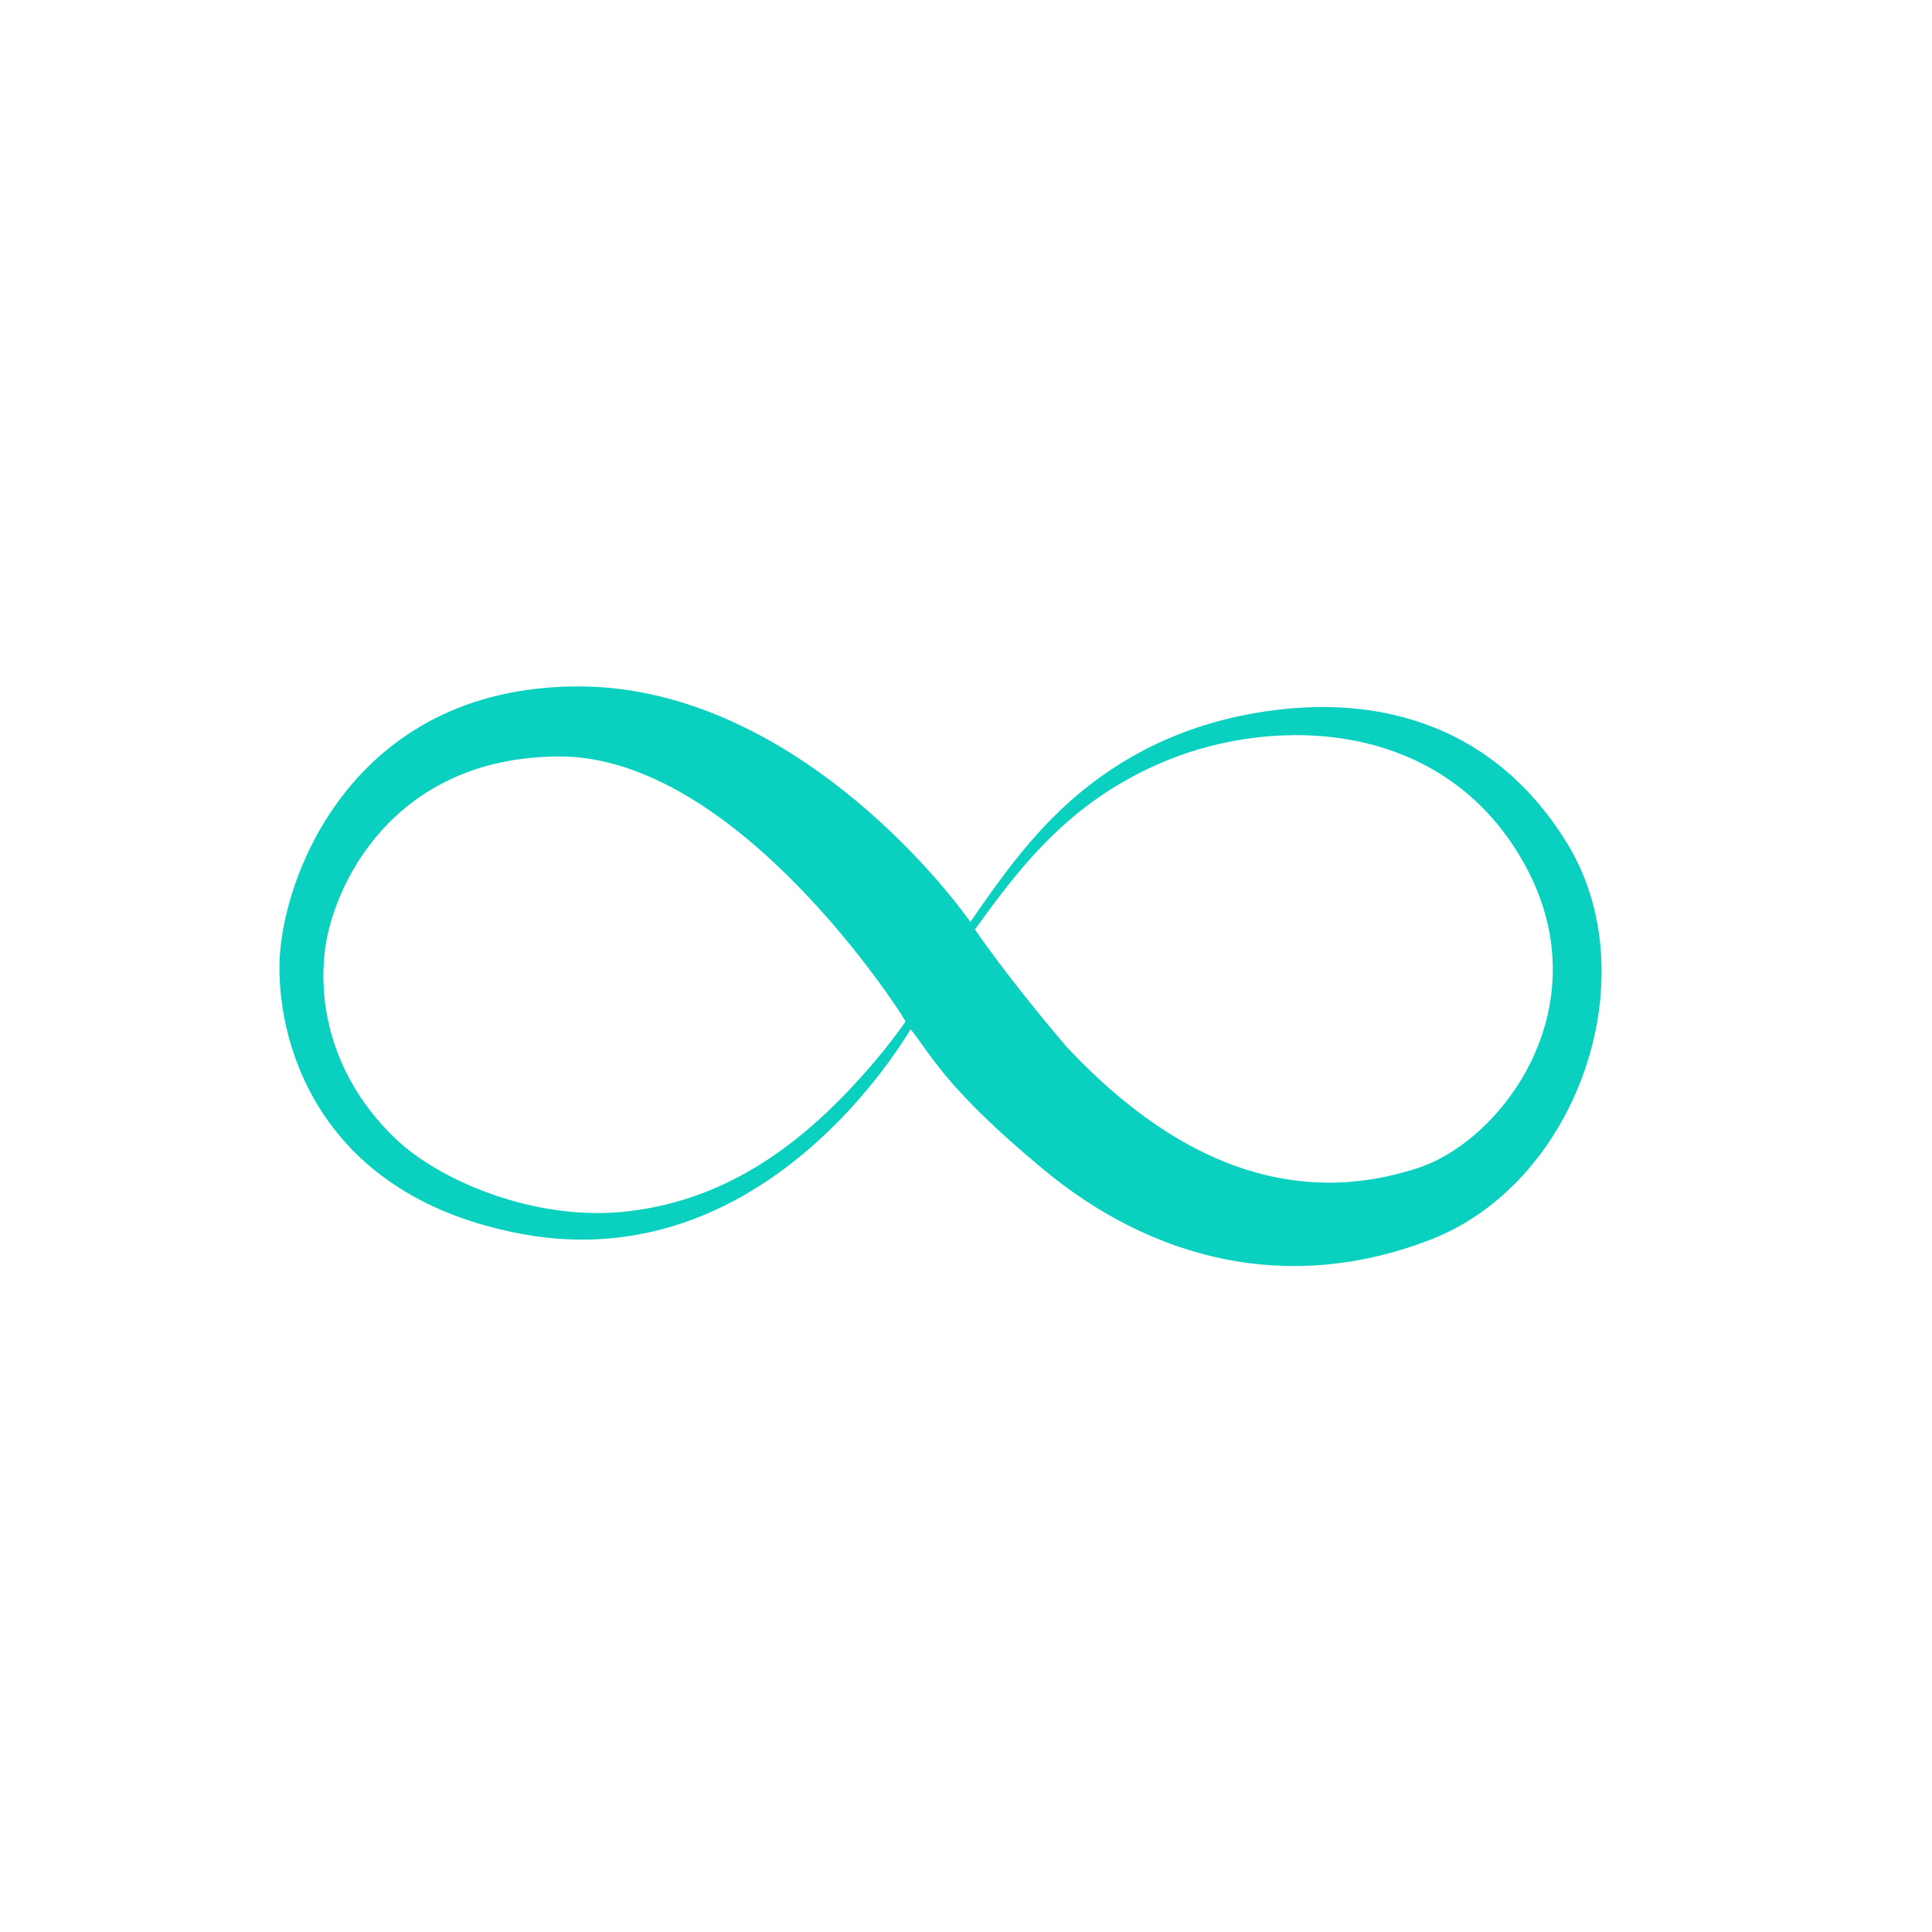 <?xml version="1.0" encoding="UTF-8" standalone="no"?>
<!-- Created with Inkscape (http://www.inkscape.org/) -->

<svg
   version="1.1"
   id="svg824"
   xml:space="preserve"
   width="1440"
   height="1440"
   viewBox="0 0 1440 1440"
   sodipodi:docname="infinity v2 (Transparent).svg"
   inkscape:version="1.2-dev (9ee32be, 2021-06-19)"
   inkscape:export-filename="/Users/wunitb/Library/CloudStorage/OneDrive-INFINITYTOINFINITYCO.,LTD/จัดตั้งบริษัท/ID/infinity v2.png"
   inkscape:export-xdpi="96"
   inkscape:export-ydpi="96"
   xmlns:inkscape="http://www.inkscape.org/namespaces/inkscape"
   xmlns:sodipodi="http://sodipodi.sourceforge.net/DTD/sodipodi-0.dtd"
   xmlns="http://www.w3.org/2000/svg"
   xmlns:svg="http://www.w3.org/2000/svg"><defs
     id="defs828"><clipPath
       clipPathUnits="userSpaceOnUse"
       id="clipPath840"><path
         d="M 0,1080 H 1080 V 0 H 0 Z"
         id="path838" /></clipPath></defs><sodipodi:namedview
     id="namedview826"
     pagecolor="#ffffff"
     bordercolor="#666666"
     borderopacity="1.0"
     inkscape:pageshadow="2"
     inkscape:pageopacity="0.0"
     inkscape:pagecheckerboard="0"
     showgrid="false"
     inkscape:zoom="0.4"
     inkscape:cx="751.25"
     inkscape:cy="717.5"
     inkscape:window-width="1440"
     inkscape:window-height="804"
     inkscape:window-x="0"
     inkscape:window-y="25"
     inkscape:window-maximized="1"
     inkscape:current-layer="g830"
     inkscape:snap-global="false" /><g
     id="g830"
     inkscape:groupmode="layer"
     inkscape:label="infinity v2"
     transform="matrix(1.333,0,0,-1.333,0,1440)"><g
       id="g834"
       style="fill:#0ad0c0;fill-opacity:1"><g
         id="g836"
         clip-path="url(#clipPath840)"
         style="fill:#0ad0c0;fill-opacity:1"><g
           id="g842"
           transform="translate(793.006,427.245)"
           style="fill:#0ad0c0;fill-opacity:1"><path
             d="m 0,0 c -47.729,-15.673 -117.522,-16.743 -196.584,67.667 0,0 -29.134,33.629 -51.273,65.612 26.886,37.535 54.962,73.142 107.546,94.638 C -80.471,252.378 12.812,251.426 58.4,171.656 103.988,91.873 47.715,15.673 0,0 m -315.741,46.201 c -38.641,-41.658 -78.673,-64.735 -125.587,-70.42 -51.567,-6.249 -105.789,16.863 -130.599,40.601 -30.355,29.044 -43.635,66.929 -39.53,104.169 4.025,36.523 37.655,108.964 130.695,109.505 100.251,0.577 191.944,-144.589 191.944,-144.589 0,0 0.661,-1.238 2.151,-3.594 -6.694,-9.687 -16.057,-21.634 -29.074,-35.672 M 82.967,181.98 c -38.973,63.108 -102.084,84.886 -174.492,72.294 -73.616,-12.801 -113.074,-56.001 -133.989,-82.45 -8.197,-10.367 -17.899,-23.921 -24.862,-34.291 -0.481,0.721 -2.721,3.486 -3.19,4.207 0,0 -91.164,128.196 -217.232,127.486 -126.068,-0.709 -165.238,-107.991 -165.947,-155.49 -0.71,-47.5 24.221,-130.301 136.031,-150.767 122.782,-22.473 198.723,84.746 216.524,113.953 0.12,0.204 0.252,0.408 0.372,0.612 11.59,-14.668 20.256,-33.556 74.061,-78.243 60.931,-50.605 136.982,-70.354 216.872,-39.314 81.768,31.768 122.249,146.872 75.852,222.003"
             style="fill:#0ad0c0;fill-opacity:1;fill-rule:nonzero;stroke:none"
             id="path844" /></g></g></g></g></svg>
